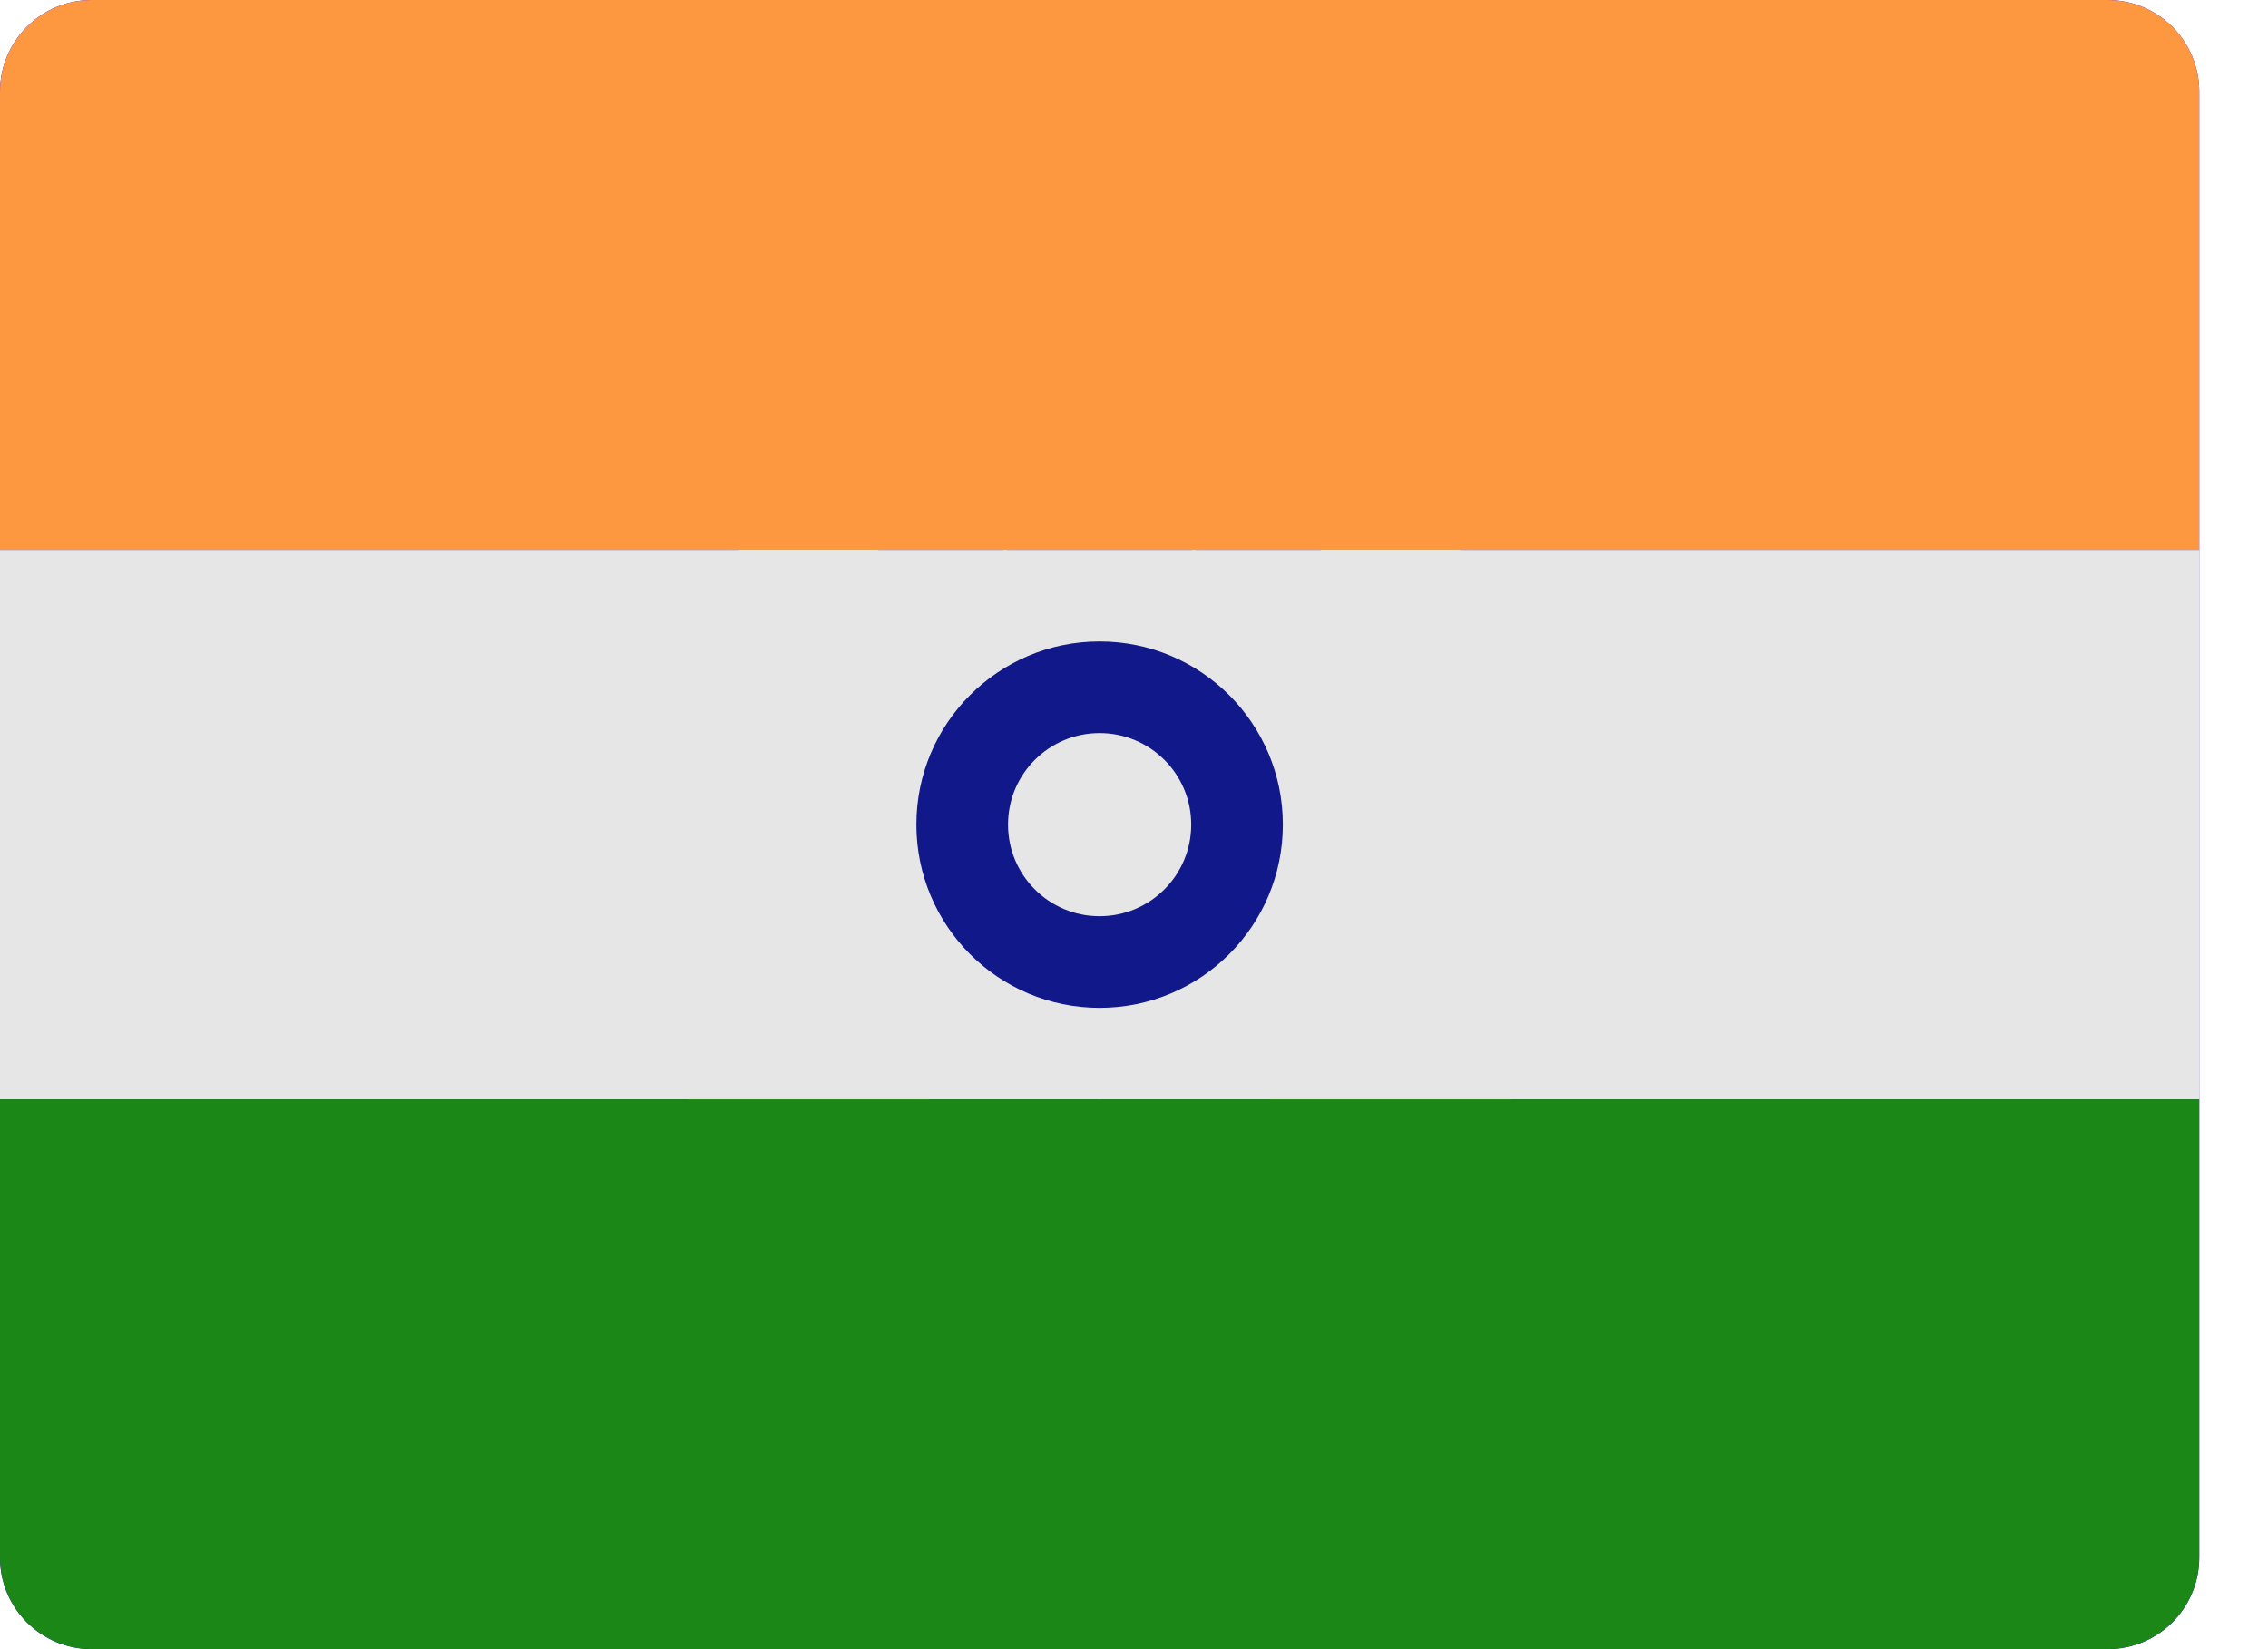 <svg width="22" height="16" viewBox="0 0 22 16" fill="none" xmlns="http://www.w3.org/2000/svg">
<path d="M20.444 0H0.889C0.398 0 0 0.398 0 0.889V15.111C0 15.602 0.398 16 0.889 16H20.444C20.935 16 21.333 15.602 21.333 15.111V0.889C21.333 0.398 20.935 0 20.444 0Z" fill="#3200D0"/>
<path d="M12.047 3.554H11.075L10.667 2.666L10.257 3.554H9.286L9.995 4.286L9.733 5.354L10.667 4.824L11.6 5.354L11.337 4.286L12.047 3.554Z" fill="#F6CF00"/>
<path d="M14.869 4.582H13.897L13.488 3.695L13.079 4.582H12.107L12.817 5.315L12.555 6.382L13.488 5.853L14.421 6.382L14.158 5.315L14.869 4.582Z" fill="#F6CF00"/>
<path d="M12.047 11.534H11.075L10.667 10.646L10.257 11.534H9.286L9.995 12.267L9.733 13.334L10.667 12.805L11.6 13.334L11.337 12.267L12.047 11.534Z" fill="#F6CF00"/>
<path d="M9.226 4.582H8.254L7.846 3.695L7.436 4.582H6.465L7.175 5.315L6.912 6.382L7.846 5.853L8.779 6.382L8.516 5.315L9.226 4.582Z" fill="#F6CF00"/>
<path d="M7.65 7.534H6.678L6.269 6.646L5.86 7.534H4.889L5.598 8.266L5.336 9.334L6.269 8.805L7.202 9.334L6.939 8.266L7.65 7.534Z" fill="#F6CF00"/>
<path d="M16.444 7.534H15.472L15.064 6.646L14.654 7.534H13.683L14.393 8.266L14.13 9.334L15.064 8.805L15.997 9.334L15.734 8.266L16.444 7.534Z" fill="#F6CF00"/>
<path d="M14.869 10.45H13.897L13.488 9.562L13.079 10.45H12.107L12.817 11.182L12.555 12.25L13.488 11.72L14.421 12.25L14.158 11.182L14.869 10.45Z" fill="#F6CF00"/>
<path d="M9.226 10.45H8.254L7.846 9.562L7.436 10.45H6.465L7.175 11.182L6.912 12.25L7.846 11.72L8.779 12.25L8.516 11.182L9.226 10.45Z" fill="#F6CF00"/>
<path d="M21.333 5.333H0V0.889C0 0.398 0.398 0 0.889 0H20.444C20.936 0 21.333 0.398 21.333 0.889V5.333Z" fill="#FD9840"/>
<path d="M21.333 5.334H0V10.667H21.333V5.334Z" fill="#E6E6E6"/>
<path d="M21.333 15.111C21.333 15.602 20.936 15.999 20.444 15.999H0.889C0.398 15.999 0 15.602 0 15.111V10.666H21.333V15.111Z" fill="#1B8717"/>
<path d="M10.666 6.223C9.685 6.223 8.889 7.019 8.889 8C8.889 8.982 9.685 9.778 10.666 9.778C11.648 9.778 12.444 8.982 12.444 8C12.444 7.019 11.648 6.223 10.666 6.223ZM10.666 8.889C10.176 8.889 9.778 8.492 9.778 8C9.778 7.509 10.176 7.112 10.666 7.112C11.157 7.112 11.555 7.509 11.555 8C11.555 8.492 11.157 8.889 10.666 8.889Z" fill="#11188A"/>
</svg>
